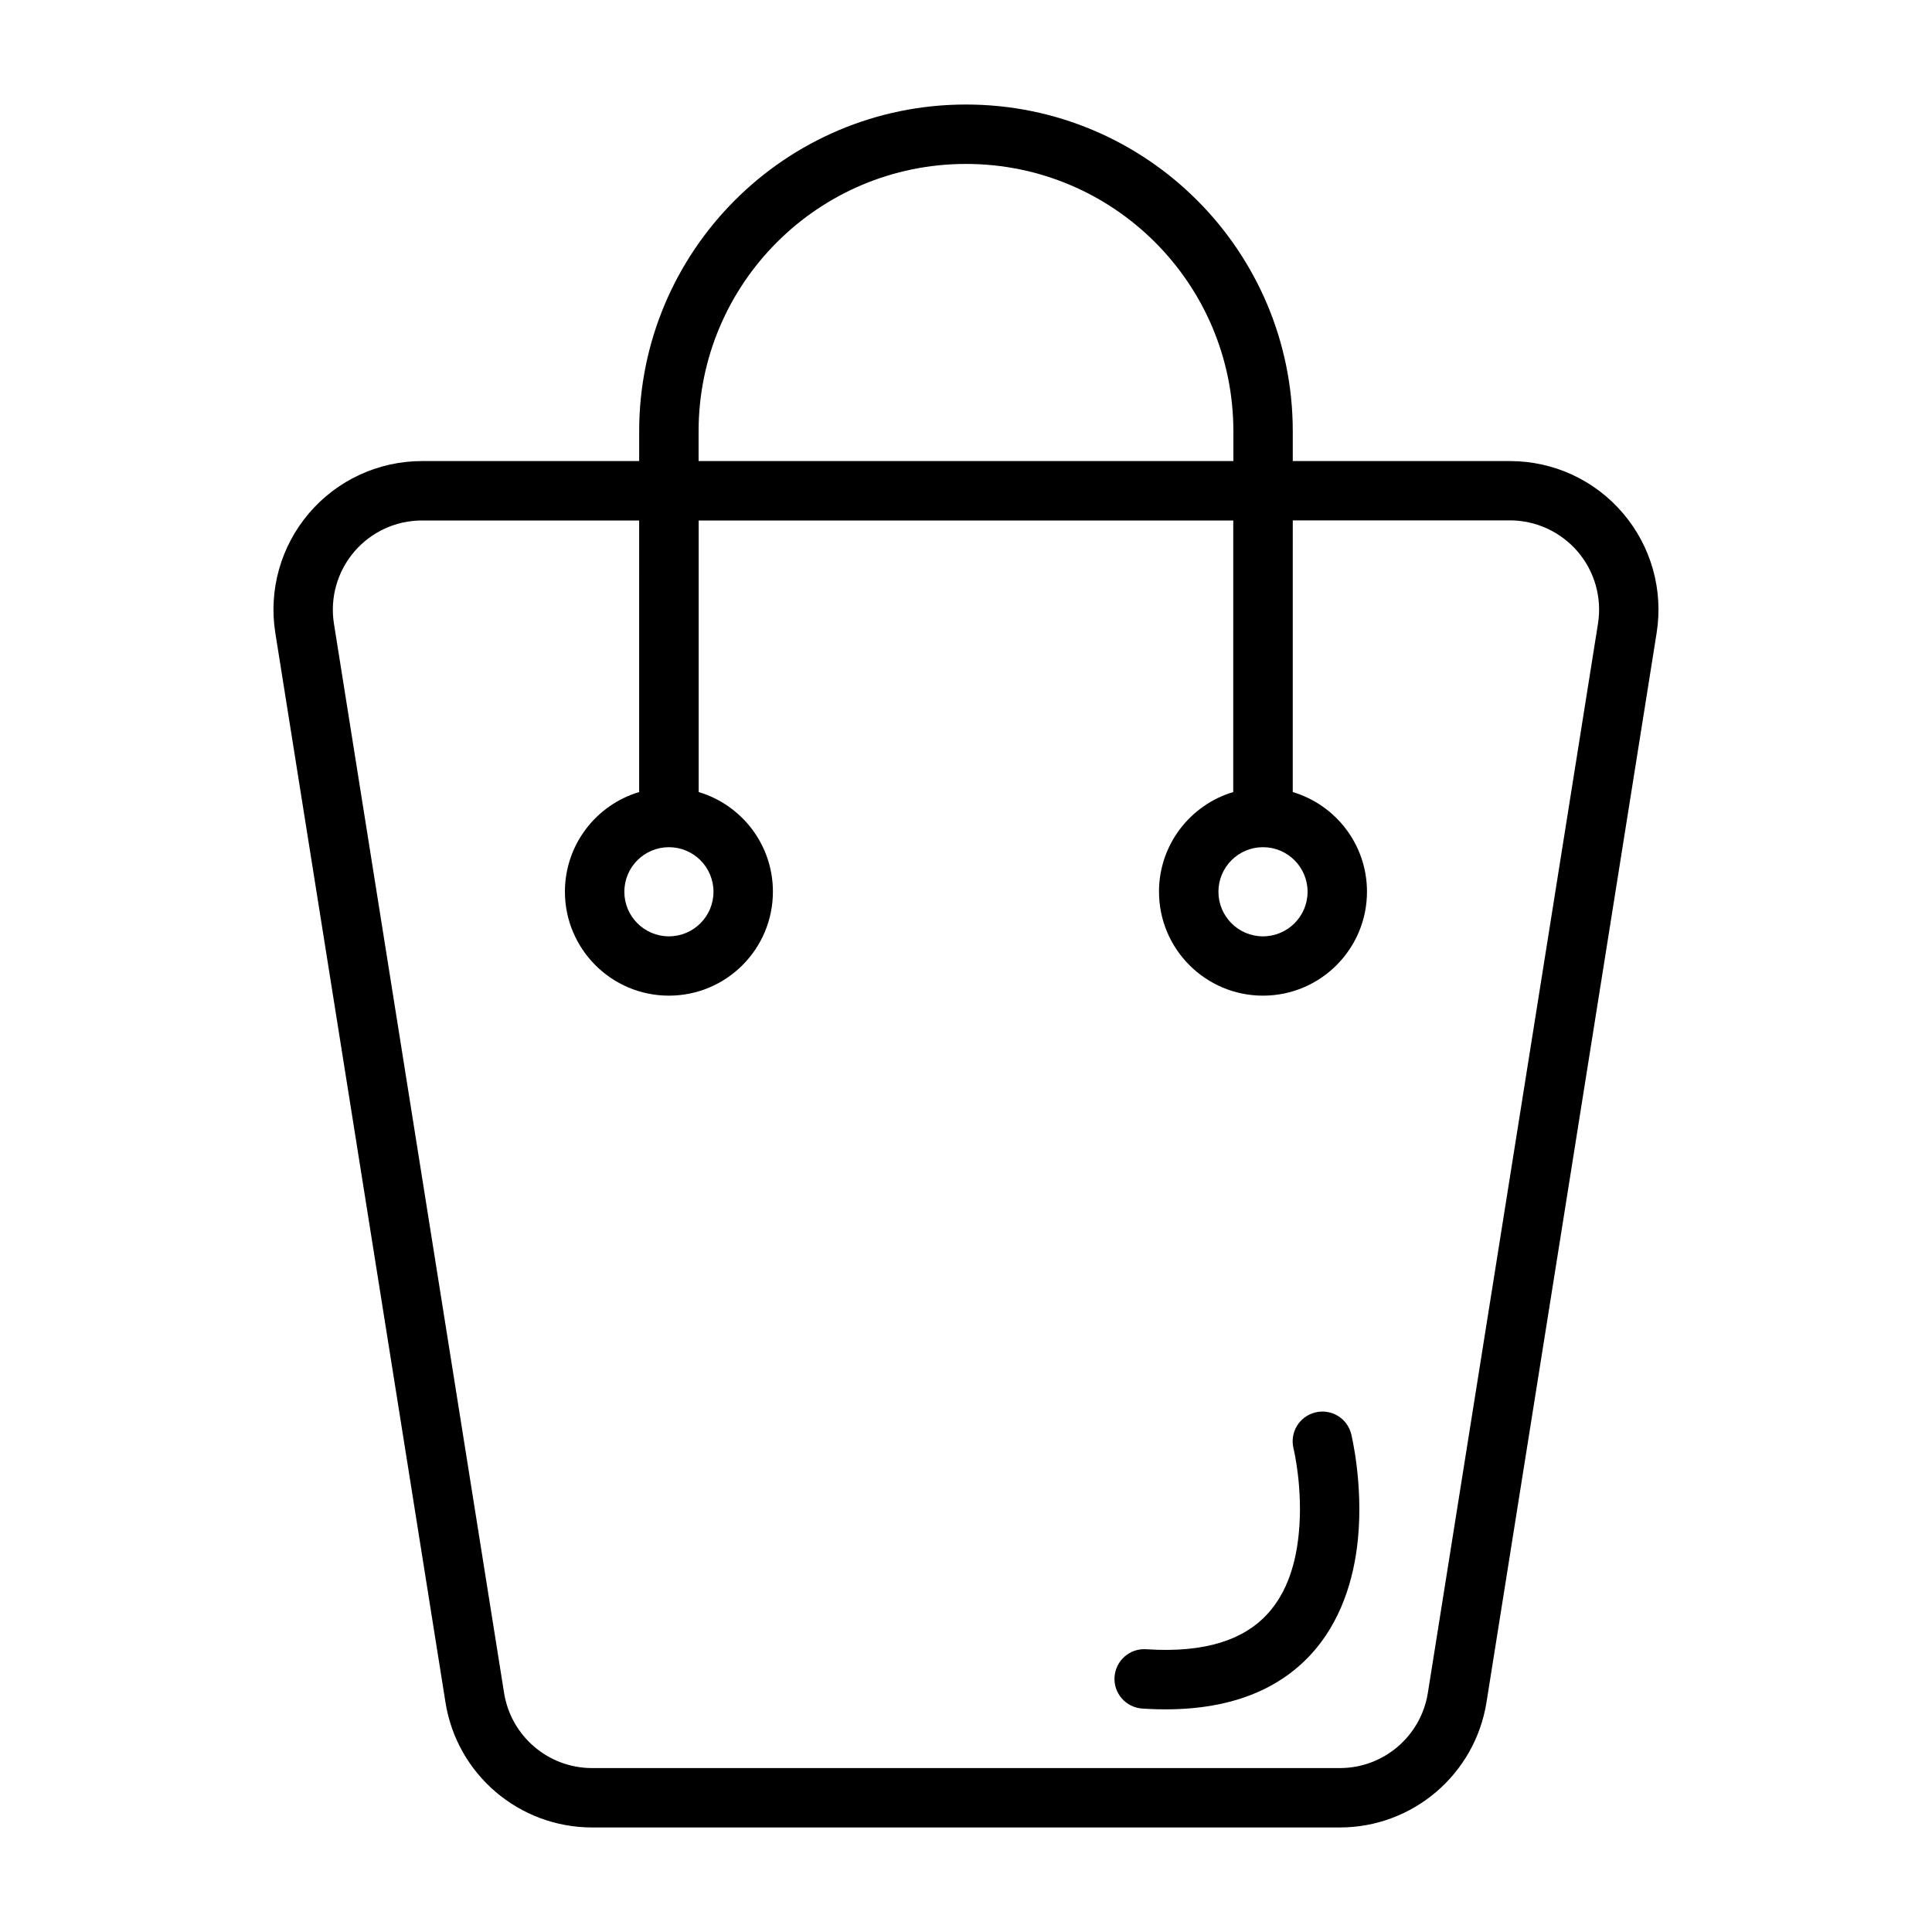 <?xml version="1.0" encoding="UTF-8"?>
<!-- Uploaded to: SVG Repo, www.svgrepo.com, Generator: SVG Repo Mixer Tools -->
<svg fill="#000000" width="800px" height="800px" version="1.1" viewBox="144 144 512 512" xmlns="http://www.w3.org/2000/svg">
 <path d="m502.09 524.06s3.25 13.098 1.762 27.961c-1.059 10.578-4.535 21.891-12.543 30.531-8.516 9.168-22.27 15.719-44.613 14.234-4.332-0.301-7.633-4.055-7.332-8.387 0.301-4.332 4.055-7.633 8.387-7.332 15.922 1.059 25.973-2.695 32.016-9.219 5.594-6.019 7.684-14.031 8.414-21.363 1.211-12.043-1.387-22.645-1.387-22.645-1.031-4.231 1.535-8.488 5.769-9.523 4.238-1.059 8.496 1.535 9.527 5.742zm80.938-212.33c-11.133 70.055-35.316 221.98-45.09 283.39-3.047 19.094-19.523 33.176-38.867 33.176h-198.15c-19.348 0-35.848-14.055-38.867-33.176-9.773-61.414-33.957-213.34-45.09-283.39-1.812-11.387 1.461-22.973 8.941-31.738 7.481-8.766 18.414-13.805 29.926-13.805h57.559v-7.883c0-47.812 38.77-86.605 86.605-86.605s86.605 38.77 86.605 86.605v7.883h57.559c11.539 0 22.469 5.039 29.926 13.805 7.481 8.738 10.758 20.352 8.941 31.738zm-253.87-45.543h141.7v-7.883c0-39.121-31.715-70.859-70.859-70.859-19.574 0-37.281 7.934-50.105 20.758-12.82 12.82-20.758 30.531-20.758 50.105v7.879zm137.74 114.14c0 6.523 5.289 11.812 11.812 11.812s11.812-5.289 11.812-11.812c0-6.523-5.289-11.812-11.812-11.812s-11.812 5.289-11.812 11.812zm-157.44 0c0 6.523 5.289 11.812 11.812 11.812 6.523 0 11.812-5.289 11.812-11.812 0-6.523-5.289-11.812-11.812-11.812-6.523 0-11.812 5.289-11.812 11.812zm252.66-90.133c-4.484-5.238-11.059-8.289-17.961-8.289h-57.559l-0.004 71.996c11.387 3.402 19.672 13.93 19.672 26.398 0 15.215-12.344 27.559-27.559 27.559s-27.559-12.344-27.559-27.559c0-12.469 8.312-23.023 19.672-26.398l0.008-71.969h-141.67v71.969c11.387 3.402 19.672 13.93 19.672 26.398 0 15.215-12.344 27.559-27.559 27.559s-27.559-12.344-27.559-27.559c0-12.469 8.312-23.023 19.672-26.398l0.004-71.969h-57.562c-6.902 0-13.477 3.023-17.961 8.289s-6.449 12.219-5.367 19.043c11.16 70.055 35.316 222 45.09 283.39 1.84 11.461 11.715 19.902 23.328 19.902h198.15c11.613 0 21.488-8.438 23.328-19.902l45.09-283.39c1.086-6.852-0.879-13.805-5.363-19.07z"/>
</svg>